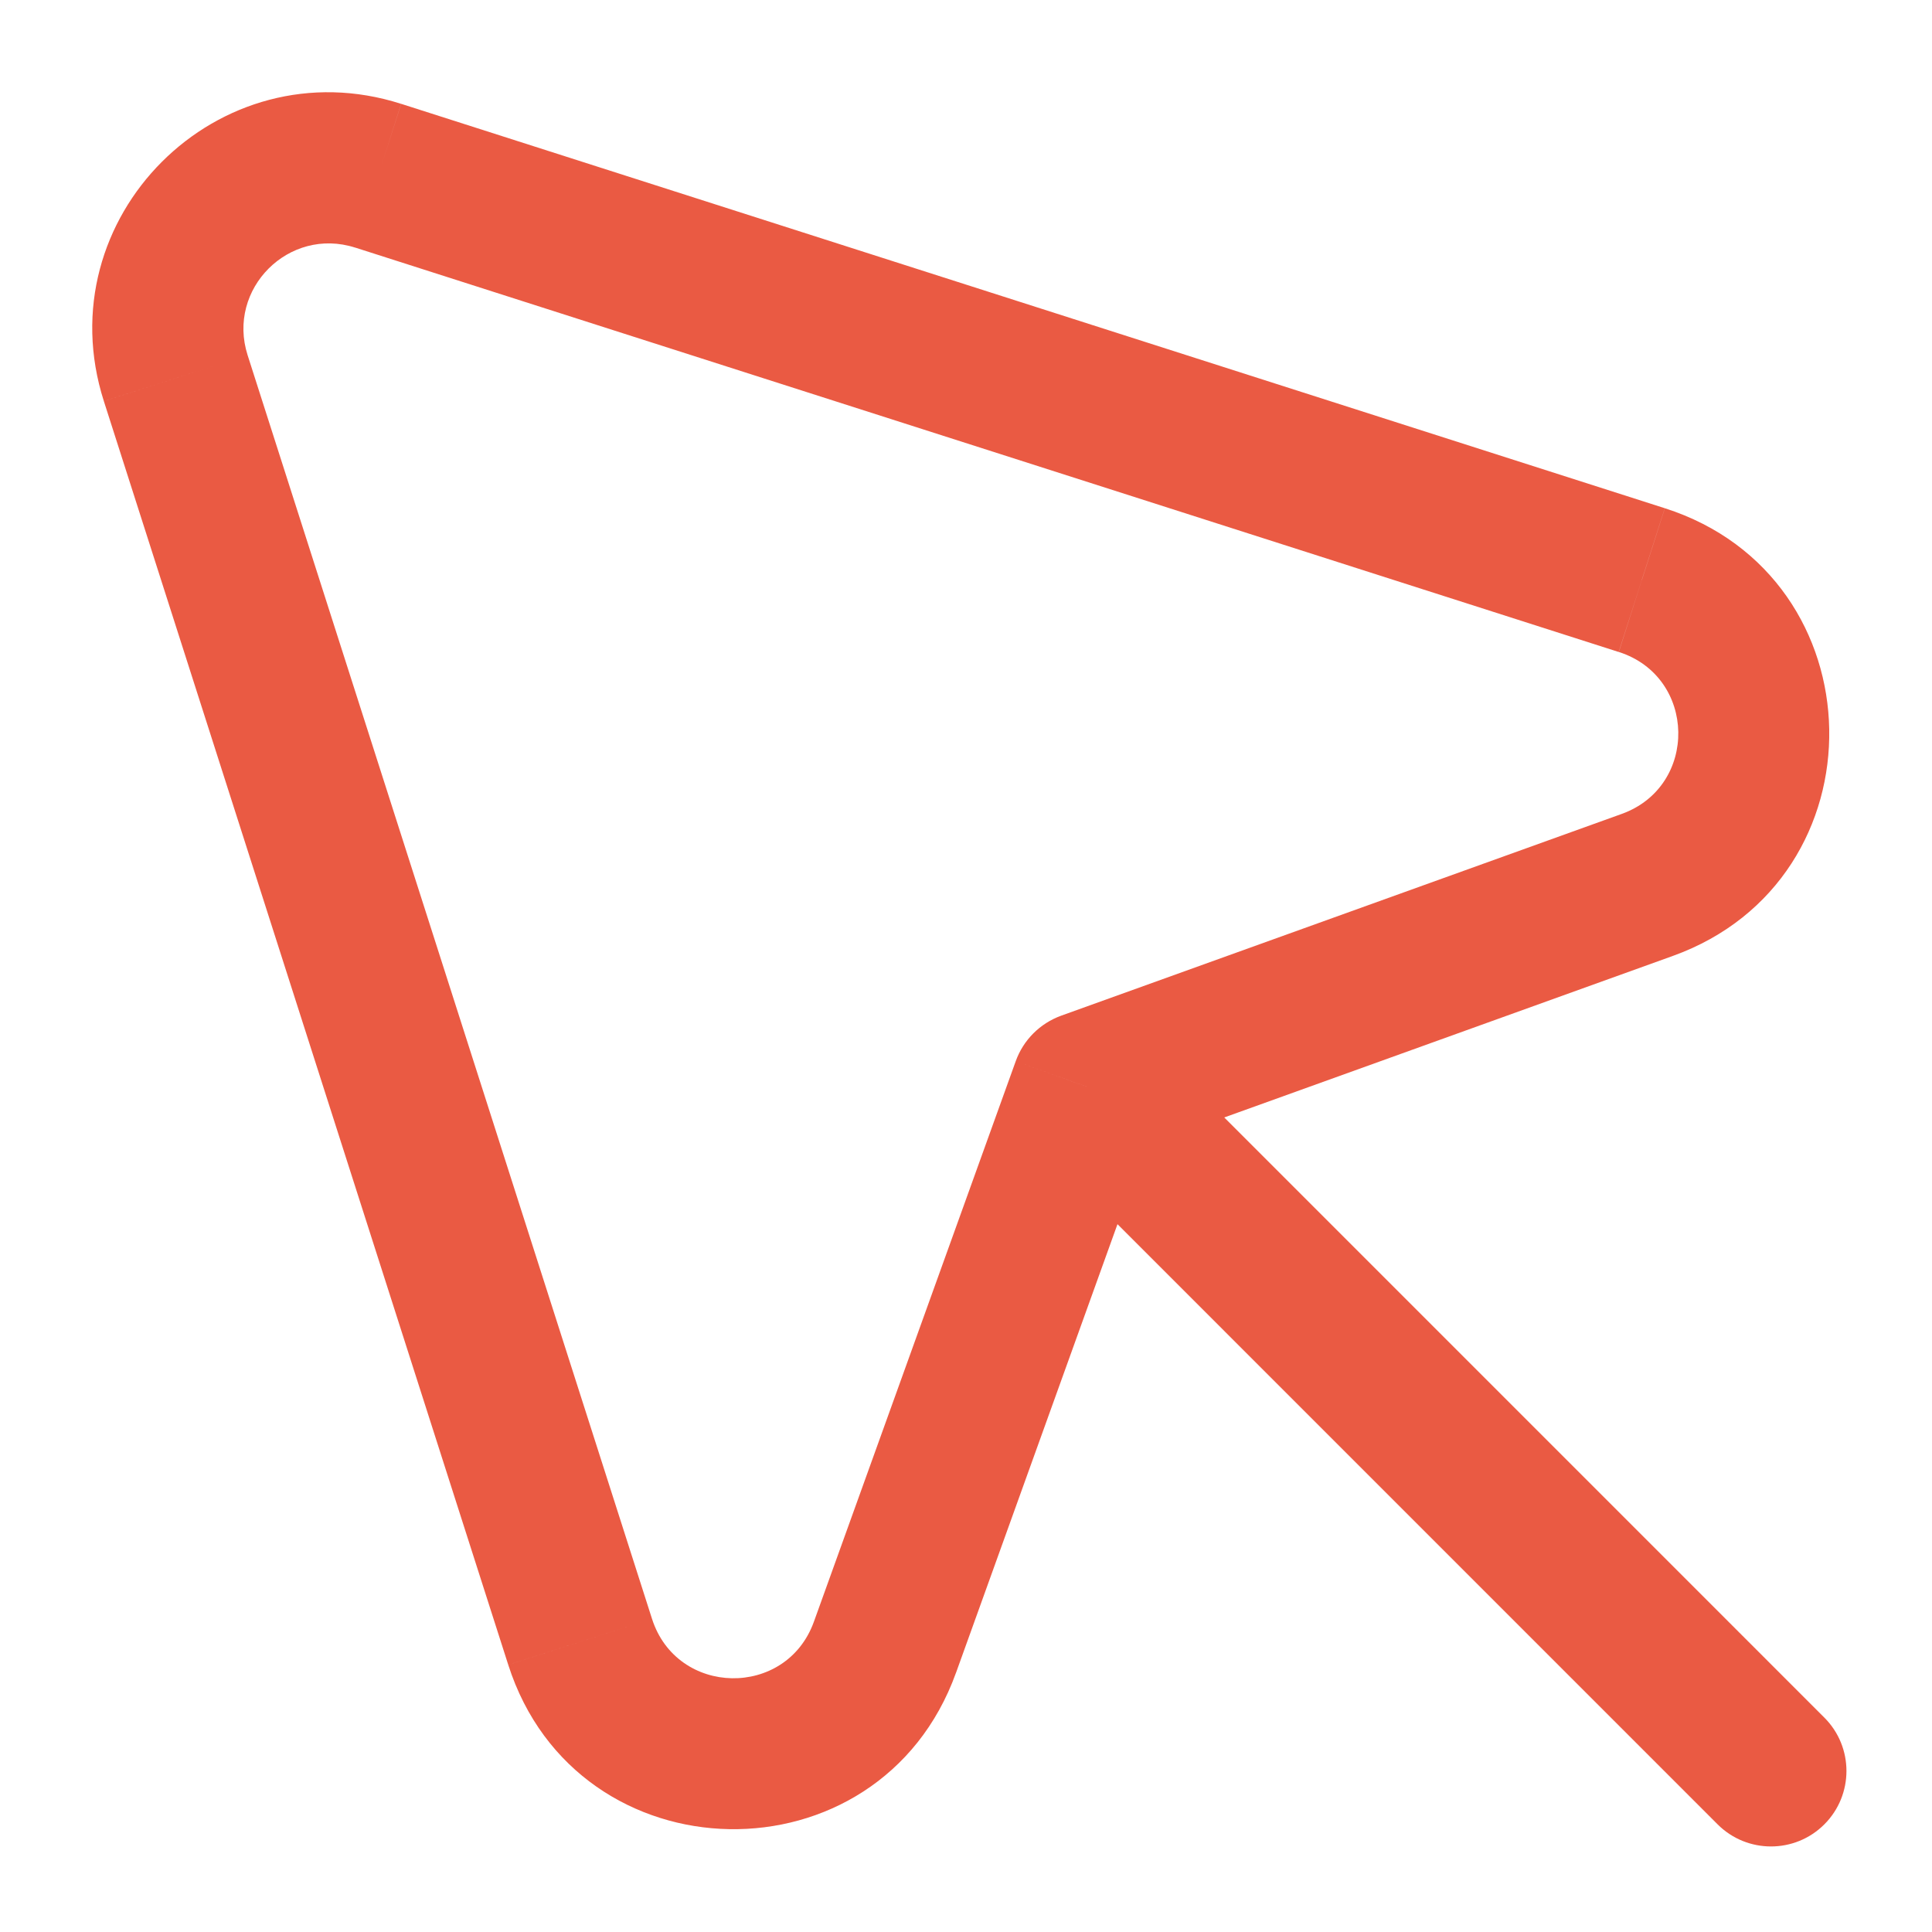 <svg xmlns="http://www.w3.org/2000/svg" width="32" height="32" fill="none" viewBox="0 0 32 32">
    <path fill="#EA5A43" d="M2.91 6.263l1.191-.381-1.19.38zm6.699 20.93l-1.19.381 1.19-.38zM27.194 9.608l-.381 1.19.38-1.19zM6.264 2.91l.38-1.19-.38 1.19zm8.393 24.374l-1.176-.424 1.176.424zM18 17.999l-.424-1.176c-.35.127-.626.402-.752.753l1.176.423zm9.284-3.342l.424 1.176-.424-1.176zm1.165 15.56c.488.488 1.28.488 1.768 0 .488-.489.488-1.28 0-1.768l-1.768 1.768zM1.72 6.644l6.698 20.93 2.381-.762-6.698-20.93-2.38.762zm25.855 1.774L6.645 1.72 5.881 4.1l20.93 6.699.763-2.381zm-11.741 19.29l3.342-9.285-2.352-.847-3.343 9.284 2.353.847zm2.59-8.532l9.284-3.343-.847-2.352-9.285 3.342.847 2.352zm11.793 9.273L18.884 17.115l-1.768 1.768 11.333 11.334 1.768-1.768zm-3.404-17.65c1.289.412 1.321 2.224.048 2.682l.847 2.352c3.52-1.267 3.43-6.275-.133-7.415l-.762 2.38zM8.418 27.574c1.14 3.563 6.149 3.653 7.416.133l-2.353-.847c-.458 1.274-2.27 1.241-2.682-.048l-2.38.762zM4.101 5.882c-.35-1.097.684-2.132 1.781-1.781l.762-2.381C3.612.75.75 3.61 1.72 6.644l2.381-.762z"/>
</svg>
